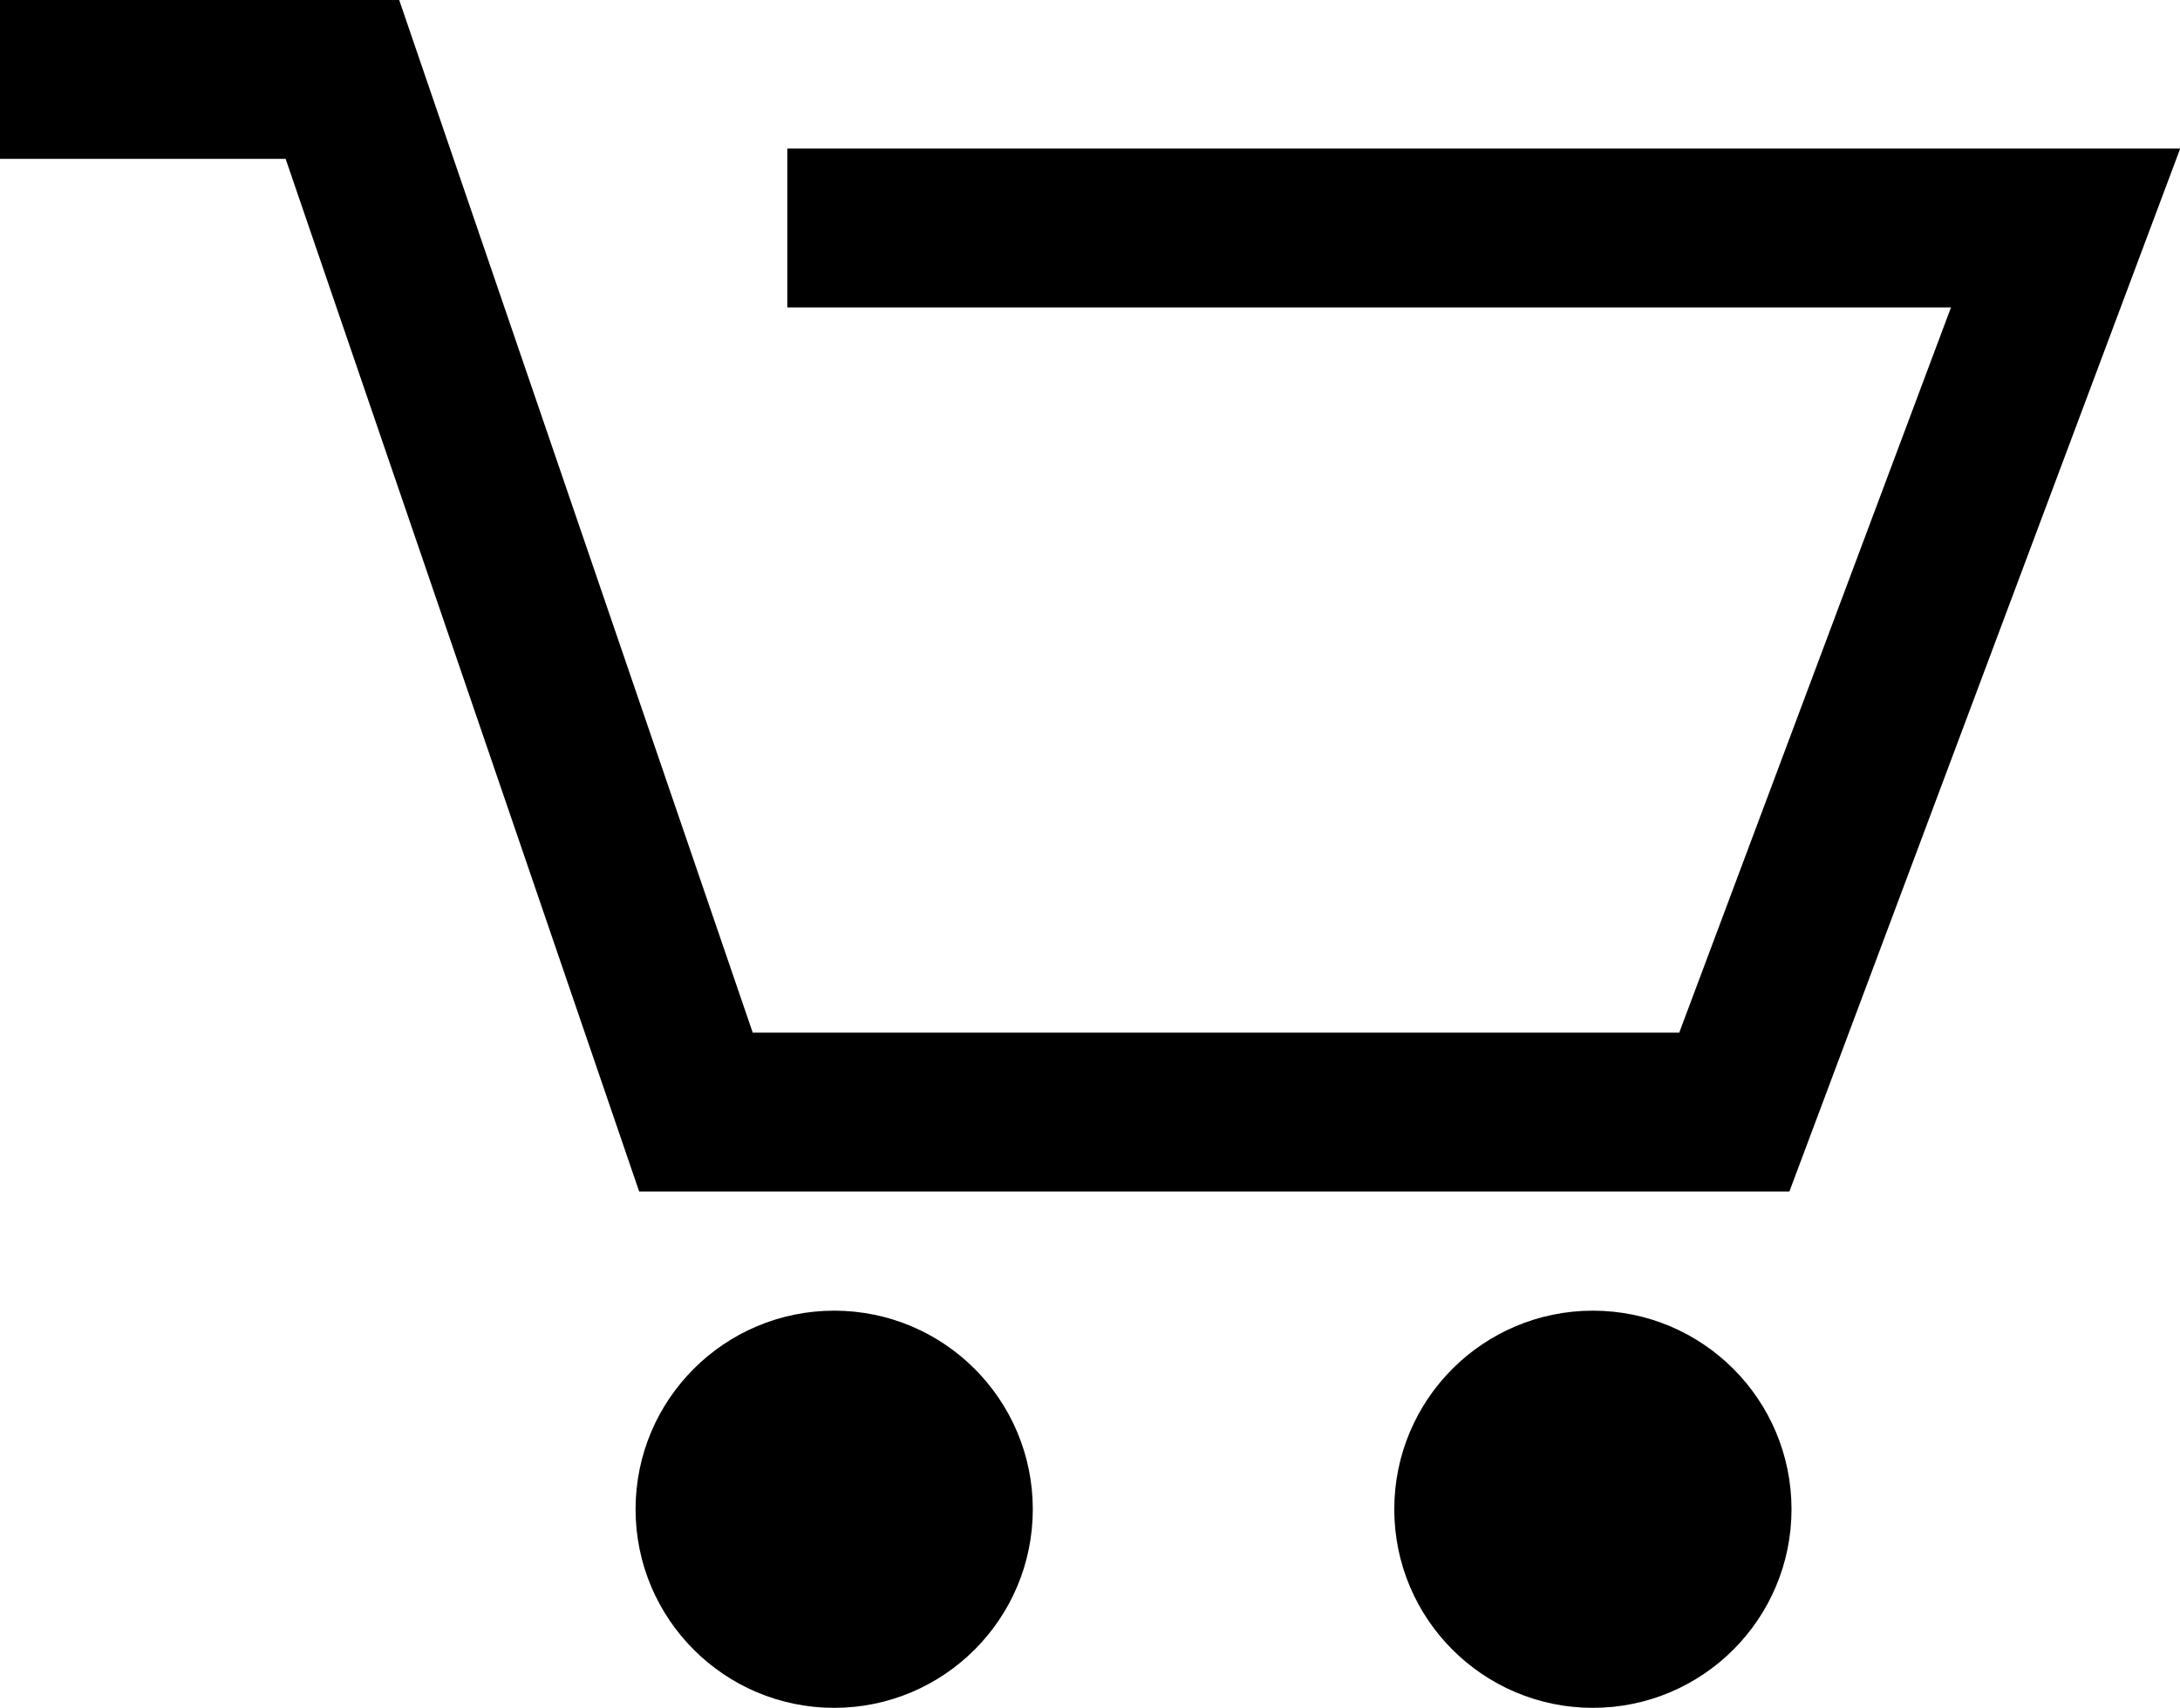 <?xml version="1.0" encoding="UTF-8"?>
<svg id="_レイヤー_2" data-name="レイヤー 2" xmlns="http://www.w3.org/2000/svg" viewBox="0 0 27.44 21.5">
  <defs>
    <style>
      .cls-1 {
        fill: #000;
      }

      .cls-1, .cls-2 {
        stroke: #000;
        stroke-miterlimit: 10;
      }

      .cls-2 {
        fill: none;
        stroke-width: 2px;
      }
    </style>
  </defs>
  <g id="Recentry">
    <g>
      <polyline class="cls-2" points="0 1 4.31 1 8.76 14 21.83 14 26 2.87 9.91 2.87"/>
      <circle class="cls-1" cx="10.5" cy="19" r="2"/>
      <circle class="cls-1" cx="20.05" cy="19" r="2"/>
    </g>
  </g>
</svg>